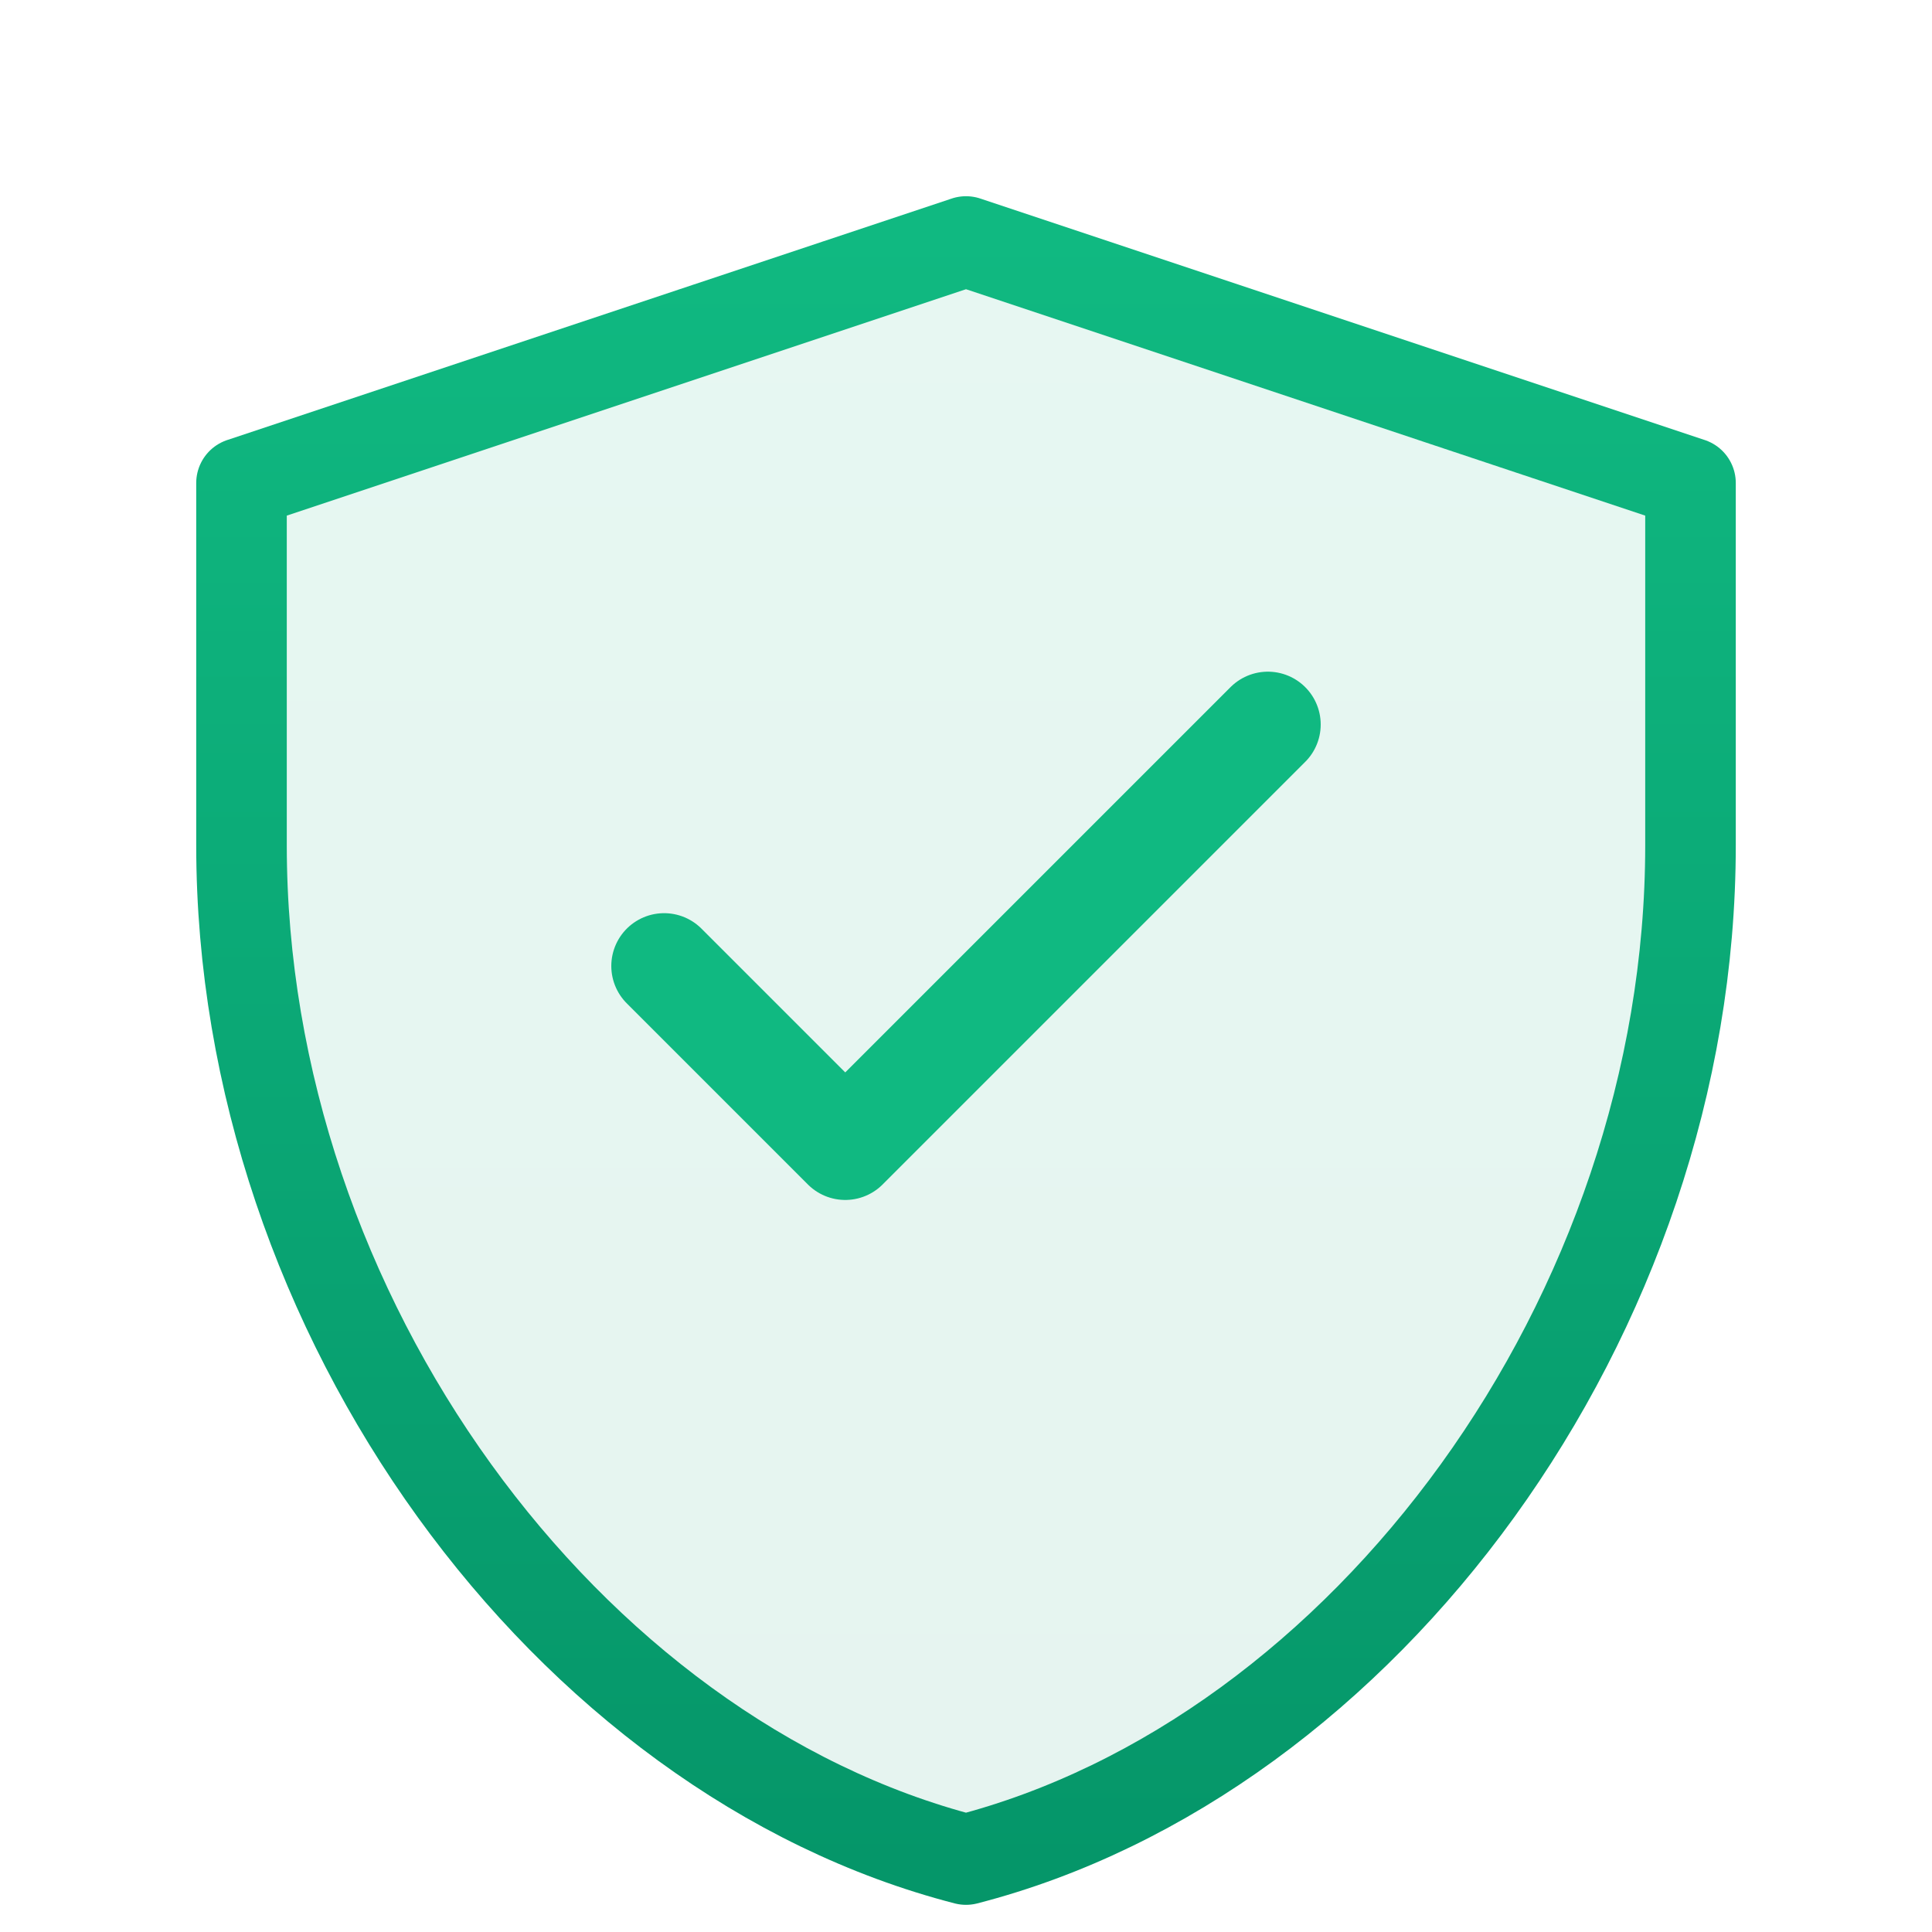 <svg xmlns="http://www.w3.org/2000/svg" viewBox="0 0 64 64" fill="none">
  <defs>
    <linearGradient id="shield-gradient" x1="0%" y1="0%" x2="0%" y2="100%">
      <stop offset="0%" style="stop-color:#10b981;stop-opacity:1" />
      <stop offset="100%" style="stop-color:#059669;stop-opacity:1" />
    </linearGradient>
  </defs>
  <path d="M32 8L8 16v12c0 15.6 10.8 30.2 24 33.6 13.2-3.4 24-18 24-33.6V16L32 8z" stroke="url(#shield-gradient)" stroke-width="3" stroke-linecap="round" stroke-linejoin="round" fill="url(#shield-gradient)" fill-opacity="0.1">
    <animate attributeName="fill-opacity" values="0.1;0.2;0.1" dur="3s" repeatCount="indefinite" />
  </path>
  <path d="M22 32l6 6 14-14" stroke="#10b981" stroke-width="3.5" stroke-linecap="round" stroke-linejoin="round">
    <animate attributeName="stroke-dasharray" values="0,100;100,0" dur="2s" repeatCount="indefinite" />
    <animate attributeName="stroke-dashoffset" values="0;-100" dur="2s" repeatCount="indefinite" />
  </path>
</svg>
